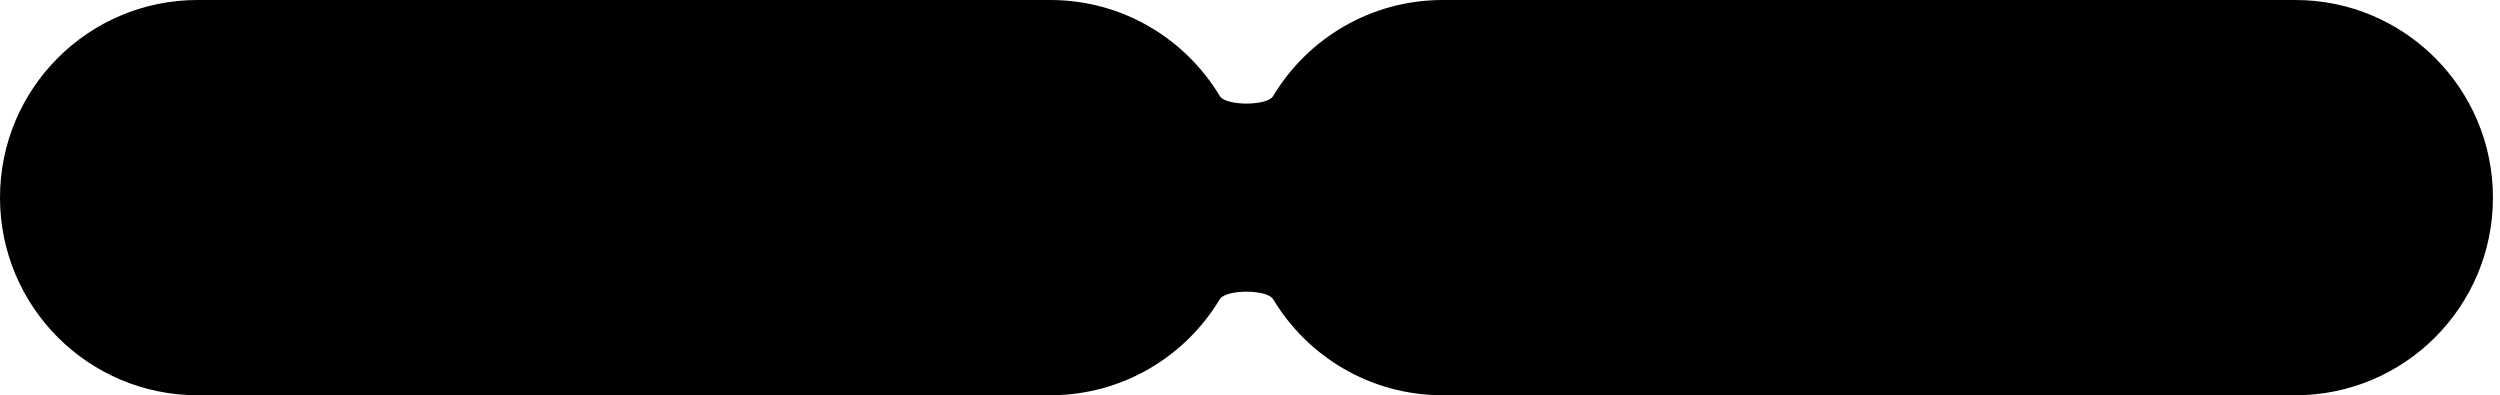 <?xml version="1.0" encoding="UTF-8"?> <svg xmlns="http://www.w3.org/2000/svg" width="253" height="40" viewBox="0 0 253 40" fill="none"><path d="M106.285 0C113.573 0 119.949 3.898 123.445 9.722C124.054 10.737 128.231 10.737 128.84 9.722C132.336 3.898 138.712 0 146 0H232.285C243.331 0 252.286 8.954 252.286 20C252.286 31.046 243.332 40 232.286 40H146C138.713 40 132.338 36.103 128.842 30.28C128.232 29.265 124.053 29.265 123.443 30.28C119.948 36.103 113.573 40 106.286 40H20C8.954 40 0 31.046 0 20C0 8.954 8.954 0 20 0H106.285Z" fill="black"></path></svg> 